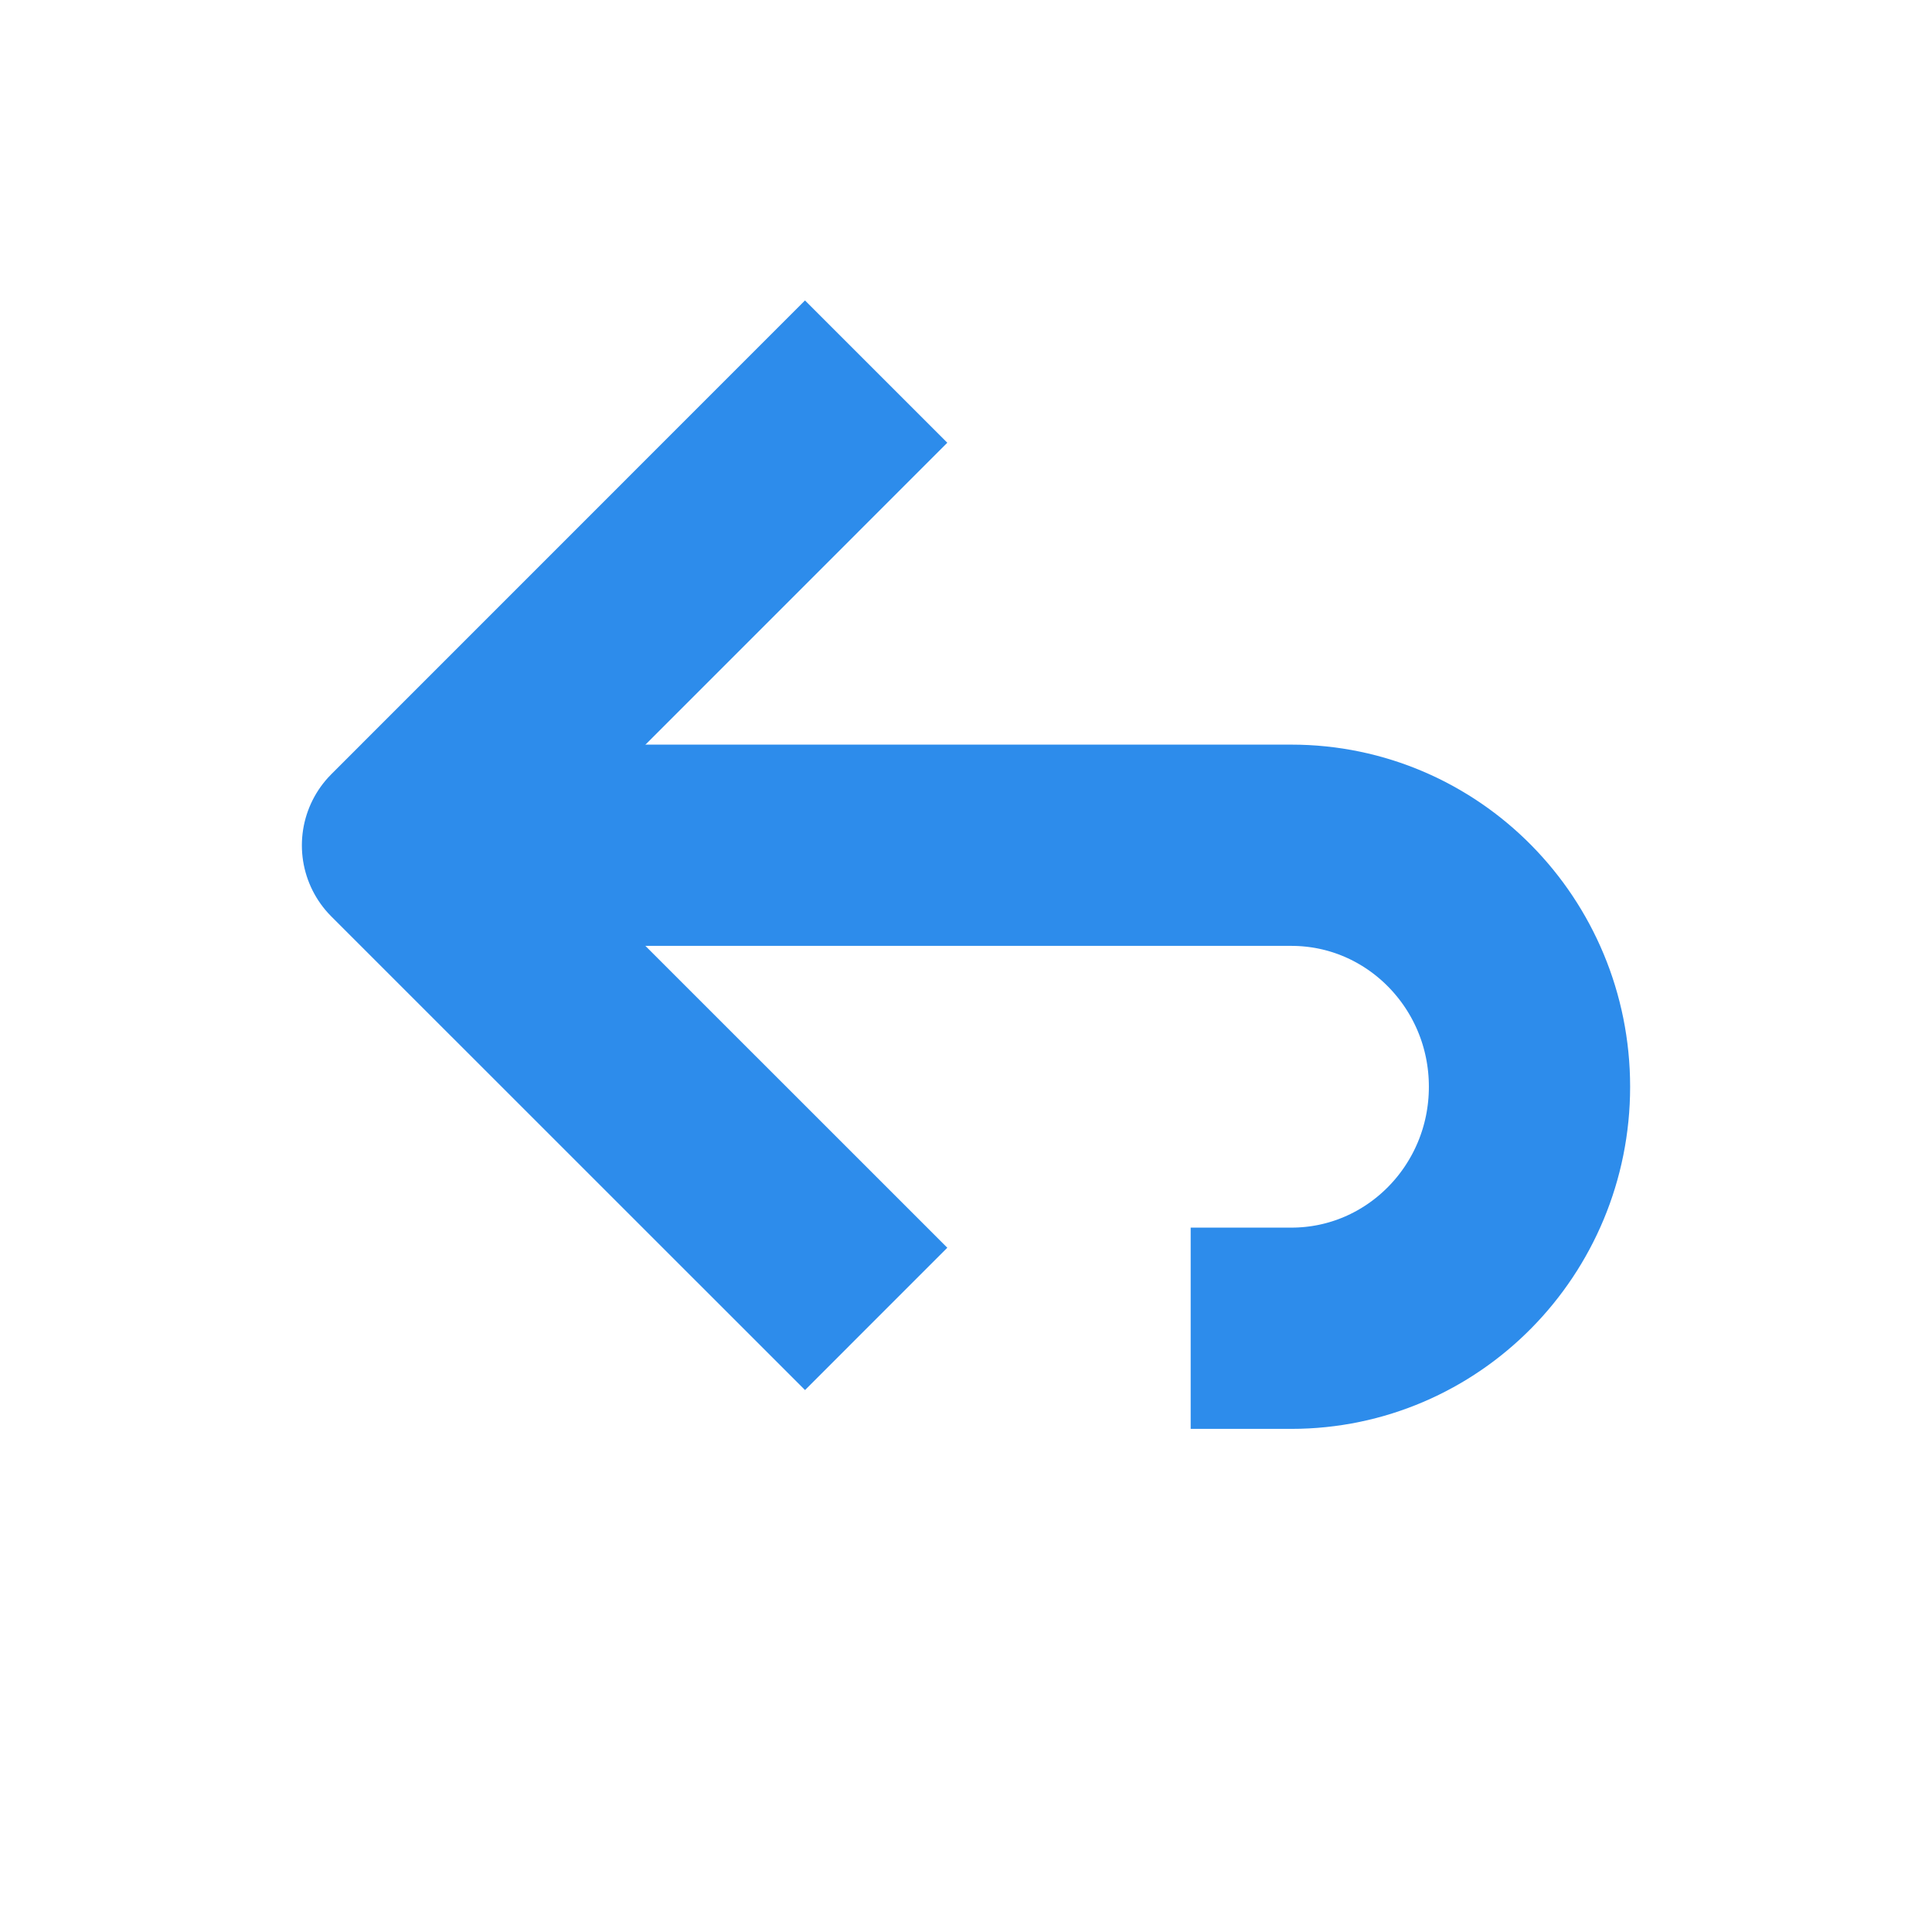 <svg width="24" height="24" viewBox="0 0 24 24" fill="none" xmlns="http://www.w3.org/2000/svg">
<path d="M16.041 16.5C17.676 16.5 19 15.157 19 13.5C19 11.843 17.676 10.5 16.041 10.5H6.5" stroke="#2D8CEB" stroke-width="2.5" stroke-linecap="square" stroke-linejoin="round"/>
<path d="M10 15.5L5 10.501L10 5.5" stroke="#2D8CEB" stroke-width="2.5" stroke-linecap="square" stroke-linejoin="round"/>
</svg>
